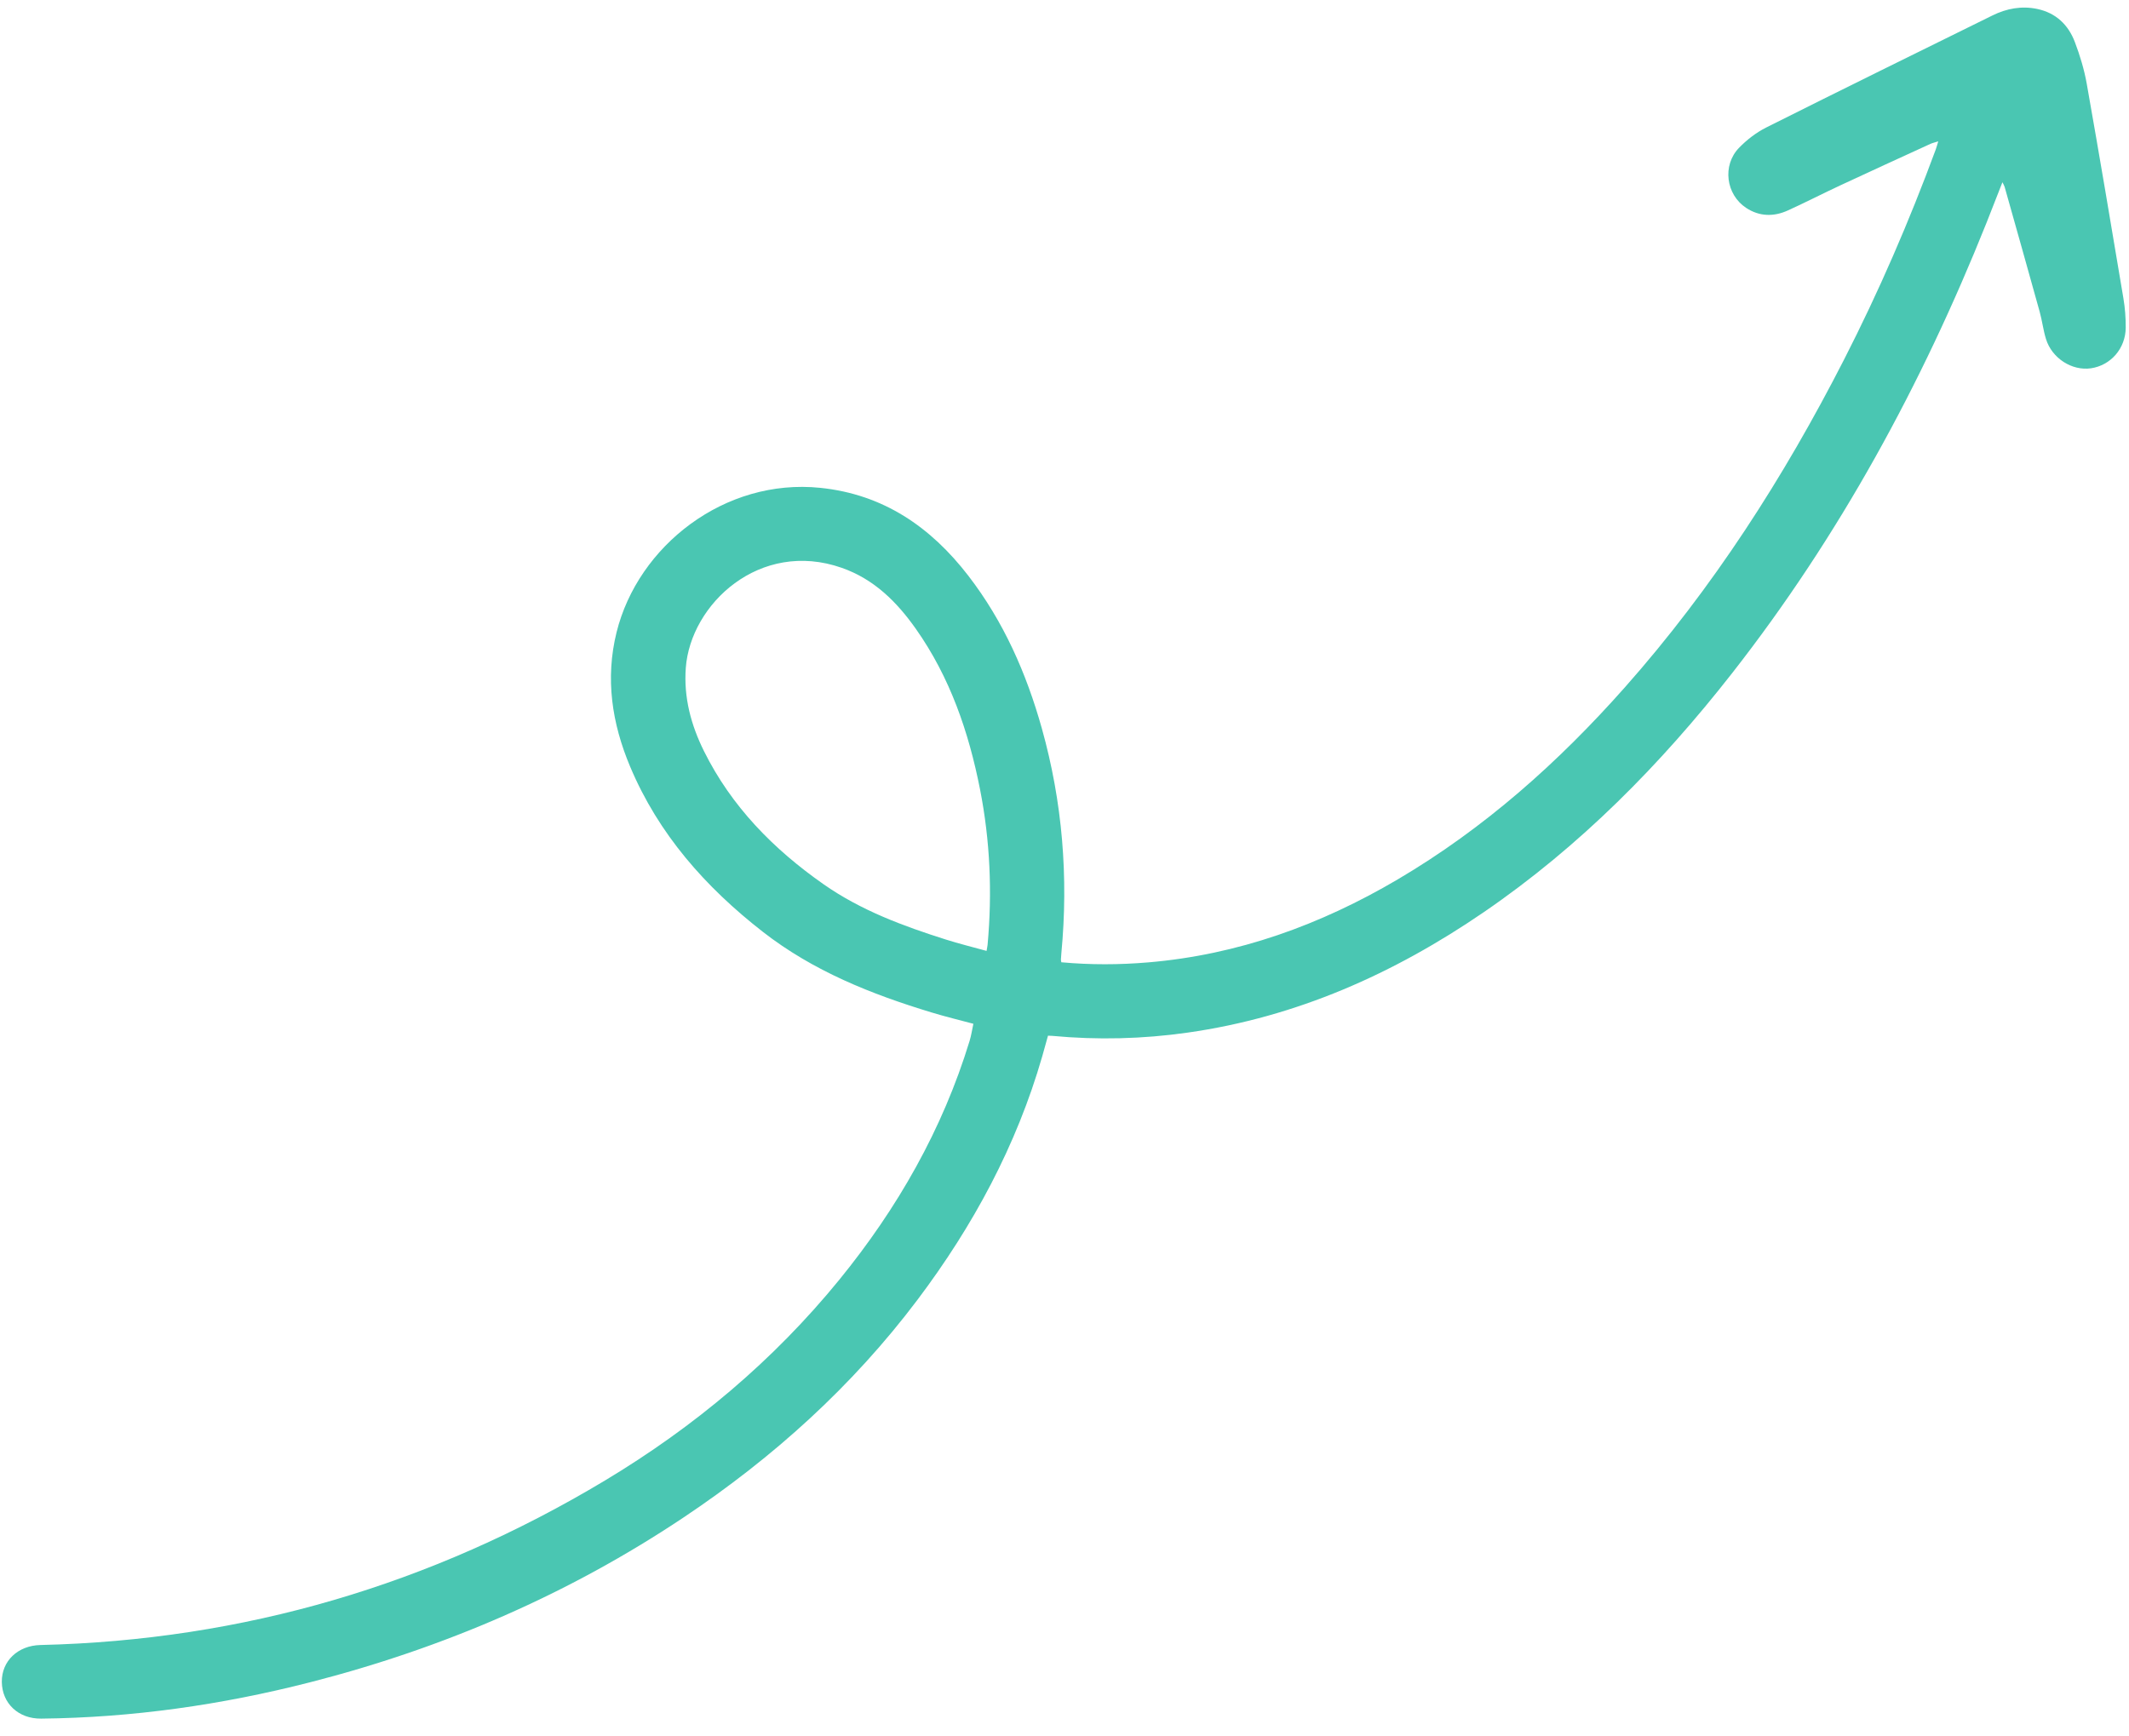 <?xml version="1.0" encoding="UTF-8"?> <svg xmlns="http://www.w3.org/2000/svg" width="76" height="62" viewBox="0 0 76 62" fill="none"><path d="M37.888 34.359C38.931 34.454 39.959 34.45 40.987 34.363C44.195 34.092 47.136 33.024 49.888 31.404C52.987 29.579 55.633 27.219 58.004 24.542C61.144 20.997 63.677 17.049 65.825 12.845C67.071 10.408 68.156 7.9 69.103 5.333C69.131 5.256 69.151 5.176 69.191 5.047C69.072 5.085 68.987 5.103 68.91 5.138C67.839 5.629 66.766 6.118 65.698 6.617C65.069 6.91 64.453 7.228 63.821 7.515C63.317 7.744 62.804 7.734 62.333 7.423C61.611 6.947 61.474 5.905 62.077 5.28C62.356 4.992 62.694 4.731 63.053 4.551C65.736 3.205 68.43 1.881 71.123 0.553C71.631 0.302 72.168 0.201 72.731 0.321C73.395 0.463 73.834 0.888 74.066 1.498C74.249 1.979 74.401 2.481 74.491 2.987C74.943 5.54 75.373 8.097 75.801 10.655C75.859 10.998 75.885 11.351 75.883 11.7C75.878 12.442 75.349 13.045 74.644 13.15C73.967 13.25 73.248 12.794 73.036 12.103C72.938 11.786 72.9 11.45 72.811 11.13C72.399 9.643 71.979 8.159 71.561 6.675C71.548 6.629 71.521 6.588 71.482 6.507C71.282 7.016 71.1 7.488 70.912 7.959C68.606 13.723 65.667 19.134 61.83 24.039C59.281 27.297 56.4 30.219 52.969 32.569C49.763 34.765 46.285 36.318 42.398 36.87C40.792 37.099 39.181 37.138 37.564 36.987C37.523 36.983 37.481 36.983 37.411 36.98C37.343 37.224 37.276 37.47 37.206 37.715C36.288 40.903 34.739 43.772 32.75 46.413C30.427 49.496 27.6 52.047 24.392 54.189C20.293 56.926 15.828 58.852 11.052 60.072C7.911 60.875 4.719 61.331 1.47 61.365C0.658 61.374 0.073 60.823 0.065 60.052C0.058 59.306 0.639 58.756 1.442 58.737C8.687 58.568 15.399 56.582 21.592 52.865C24.785 50.948 27.604 48.585 29.959 45.697C32.04 43.143 33.647 40.327 34.612 37.167C34.672 36.971 34.702 36.766 34.747 36.555C34.248 36.421 33.753 36.302 33.266 36.154C31.106 35.5 29.029 34.673 27.228 33.269C25.182 31.673 23.506 29.782 22.493 27.37C21.843 25.824 21.601 24.228 22.01 22.576C22.776 19.488 25.868 17.066 29.285 17.419C31.533 17.651 33.223 18.815 34.566 20.556C35.825 22.189 36.639 24.039 37.191 26.008C37.928 28.639 38.145 31.318 37.888 34.035C37.881 34.11 37.875 34.185 37.872 34.259C37.871 34.282 37.878 34.307 37.887 34.36L37.888 34.359ZM35.218 33.953C35.236 33.843 35.249 33.787 35.255 33.73C35.424 31.868 35.345 30.017 34.984 28.18C34.58 26.132 33.912 24.184 32.696 22.457C32.016 21.492 31.202 20.679 30.049 20.275C27.122 19.25 24.648 21.572 24.481 23.849C24.404 24.904 24.667 25.886 25.13 26.819C26.112 28.799 27.613 30.324 29.409 31.58C30.736 32.507 32.235 33.063 33.764 33.547C34.233 33.696 34.711 33.813 35.218 33.953Z" fill="#4AC6B2"></path></svg> 